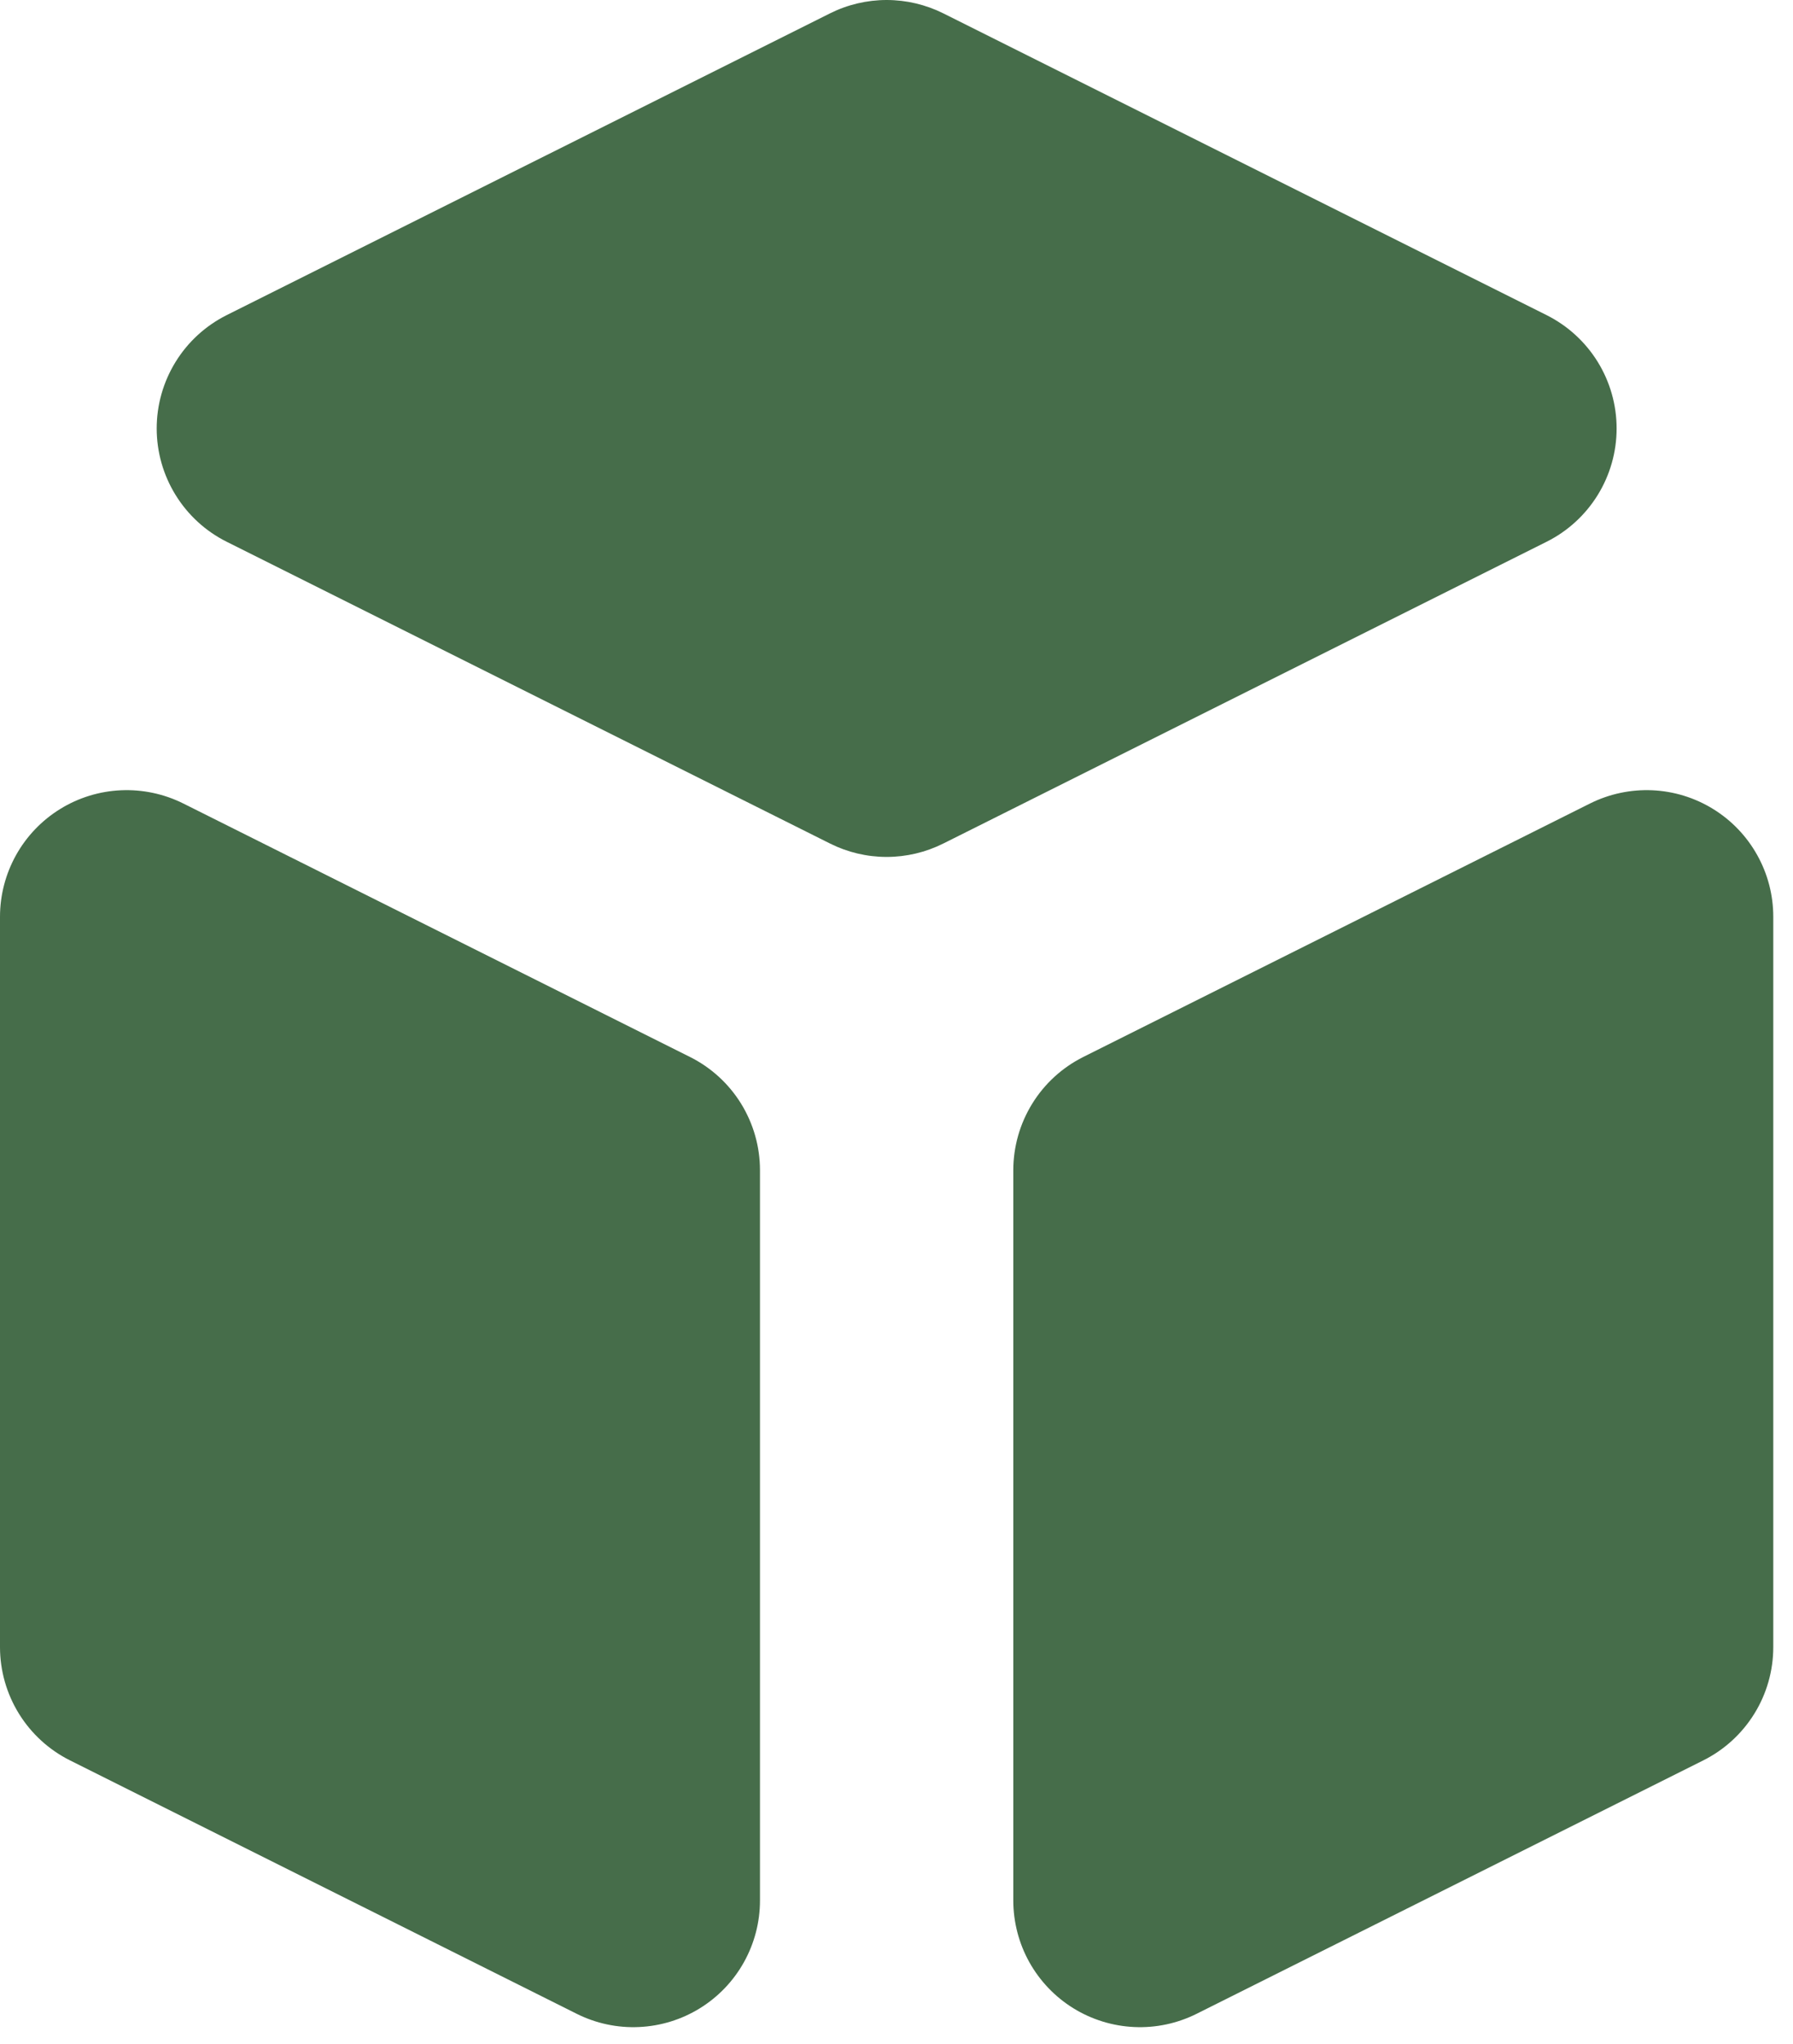 <svg width="43" height="49" viewBox="0 0 43 49" fill="none" xmlns="http://www.w3.org/2000/svg">
<path d="M24.301 45.563C24.302 46.081 24.434 46.59 24.686 47.042C24.939 47.494 25.302 47.874 25.742 48.146C26.183 48.418 26.685 48.573 27.202 48.596C27.719 48.62 28.234 48.51 28.697 48.279L40.847 42.204C41.352 41.952 41.776 41.564 42.073 41.084C42.37 40.605 42.527 40.052 42.527 39.488V21.979C42.527 21.461 42.395 20.952 42.142 20.5C41.89 20.048 41.527 19.668 41.086 19.396C40.646 19.124 40.143 18.969 39.626 18.946C39.109 18.923 38.595 19.032 38.132 19.263L25.981 25.339C25.477 25.591 25.052 25.978 24.756 26.458C24.459 26.938 24.302 27.49 24.301 28.054V45.563ZM37.093 12.987C37.597 12.735 38.02 12.347 38.317 11.867C38.613 11.388 38.77 10.835 38.77 10.272C38.77 9.708 38.613 9.156 38.317 8.676C38.02 8.196 37.597 7.809 37.093 7.556L22.622 0.32C22.2 0.11 21.735 0 21.264 0C20.792 0 20.327 0.11 19.906 0.32L5.434 7.556C4.93 7.809 4.507 8.196 4.211 8.676C3.915 9.156 3.758 9.708 3.758 10.272C3.758 10.835 3.915 11.388 4.211 11.867C4.507 12.347 4.93 12.735 5.434 12.987L19.906 20.223C20.327 20.434 20.792 20.544 21.264 20.544C21.735 20.544 22.2 20.434 22.622 20.223L37.093 12.987ZM4.396 19.263C3.933 19.032 3.418 18.923 2.901 18.946C2.384 18.969 1.881 19.124 1.441 19.396C1.001 19.668 0.637 20.048 0.385 20.5C0.133 20.952 0 21.461 0 21.979V39.488C0 40.052 0.158 40.605 0.454 41.084C0.751 41.564 1.175 41.952 1.68 42.204L13.831 48.279C14.293 48.51 14.808 48.62 15.325 48.596C15.842 48.573 16.345 48.418 16.785 48.146C17.225 47.874 17.589 47.494 17.841 47.042C18.093 46.59 18.226 46.081 18.226 45.563V28.054C18.226 27.49 18.068 26.938 17.772 26.458C17.475 25.978 17.051 25.591 16.546 25.339L4.396 19.263Z" fill="#466D4A"/>
</svg>
